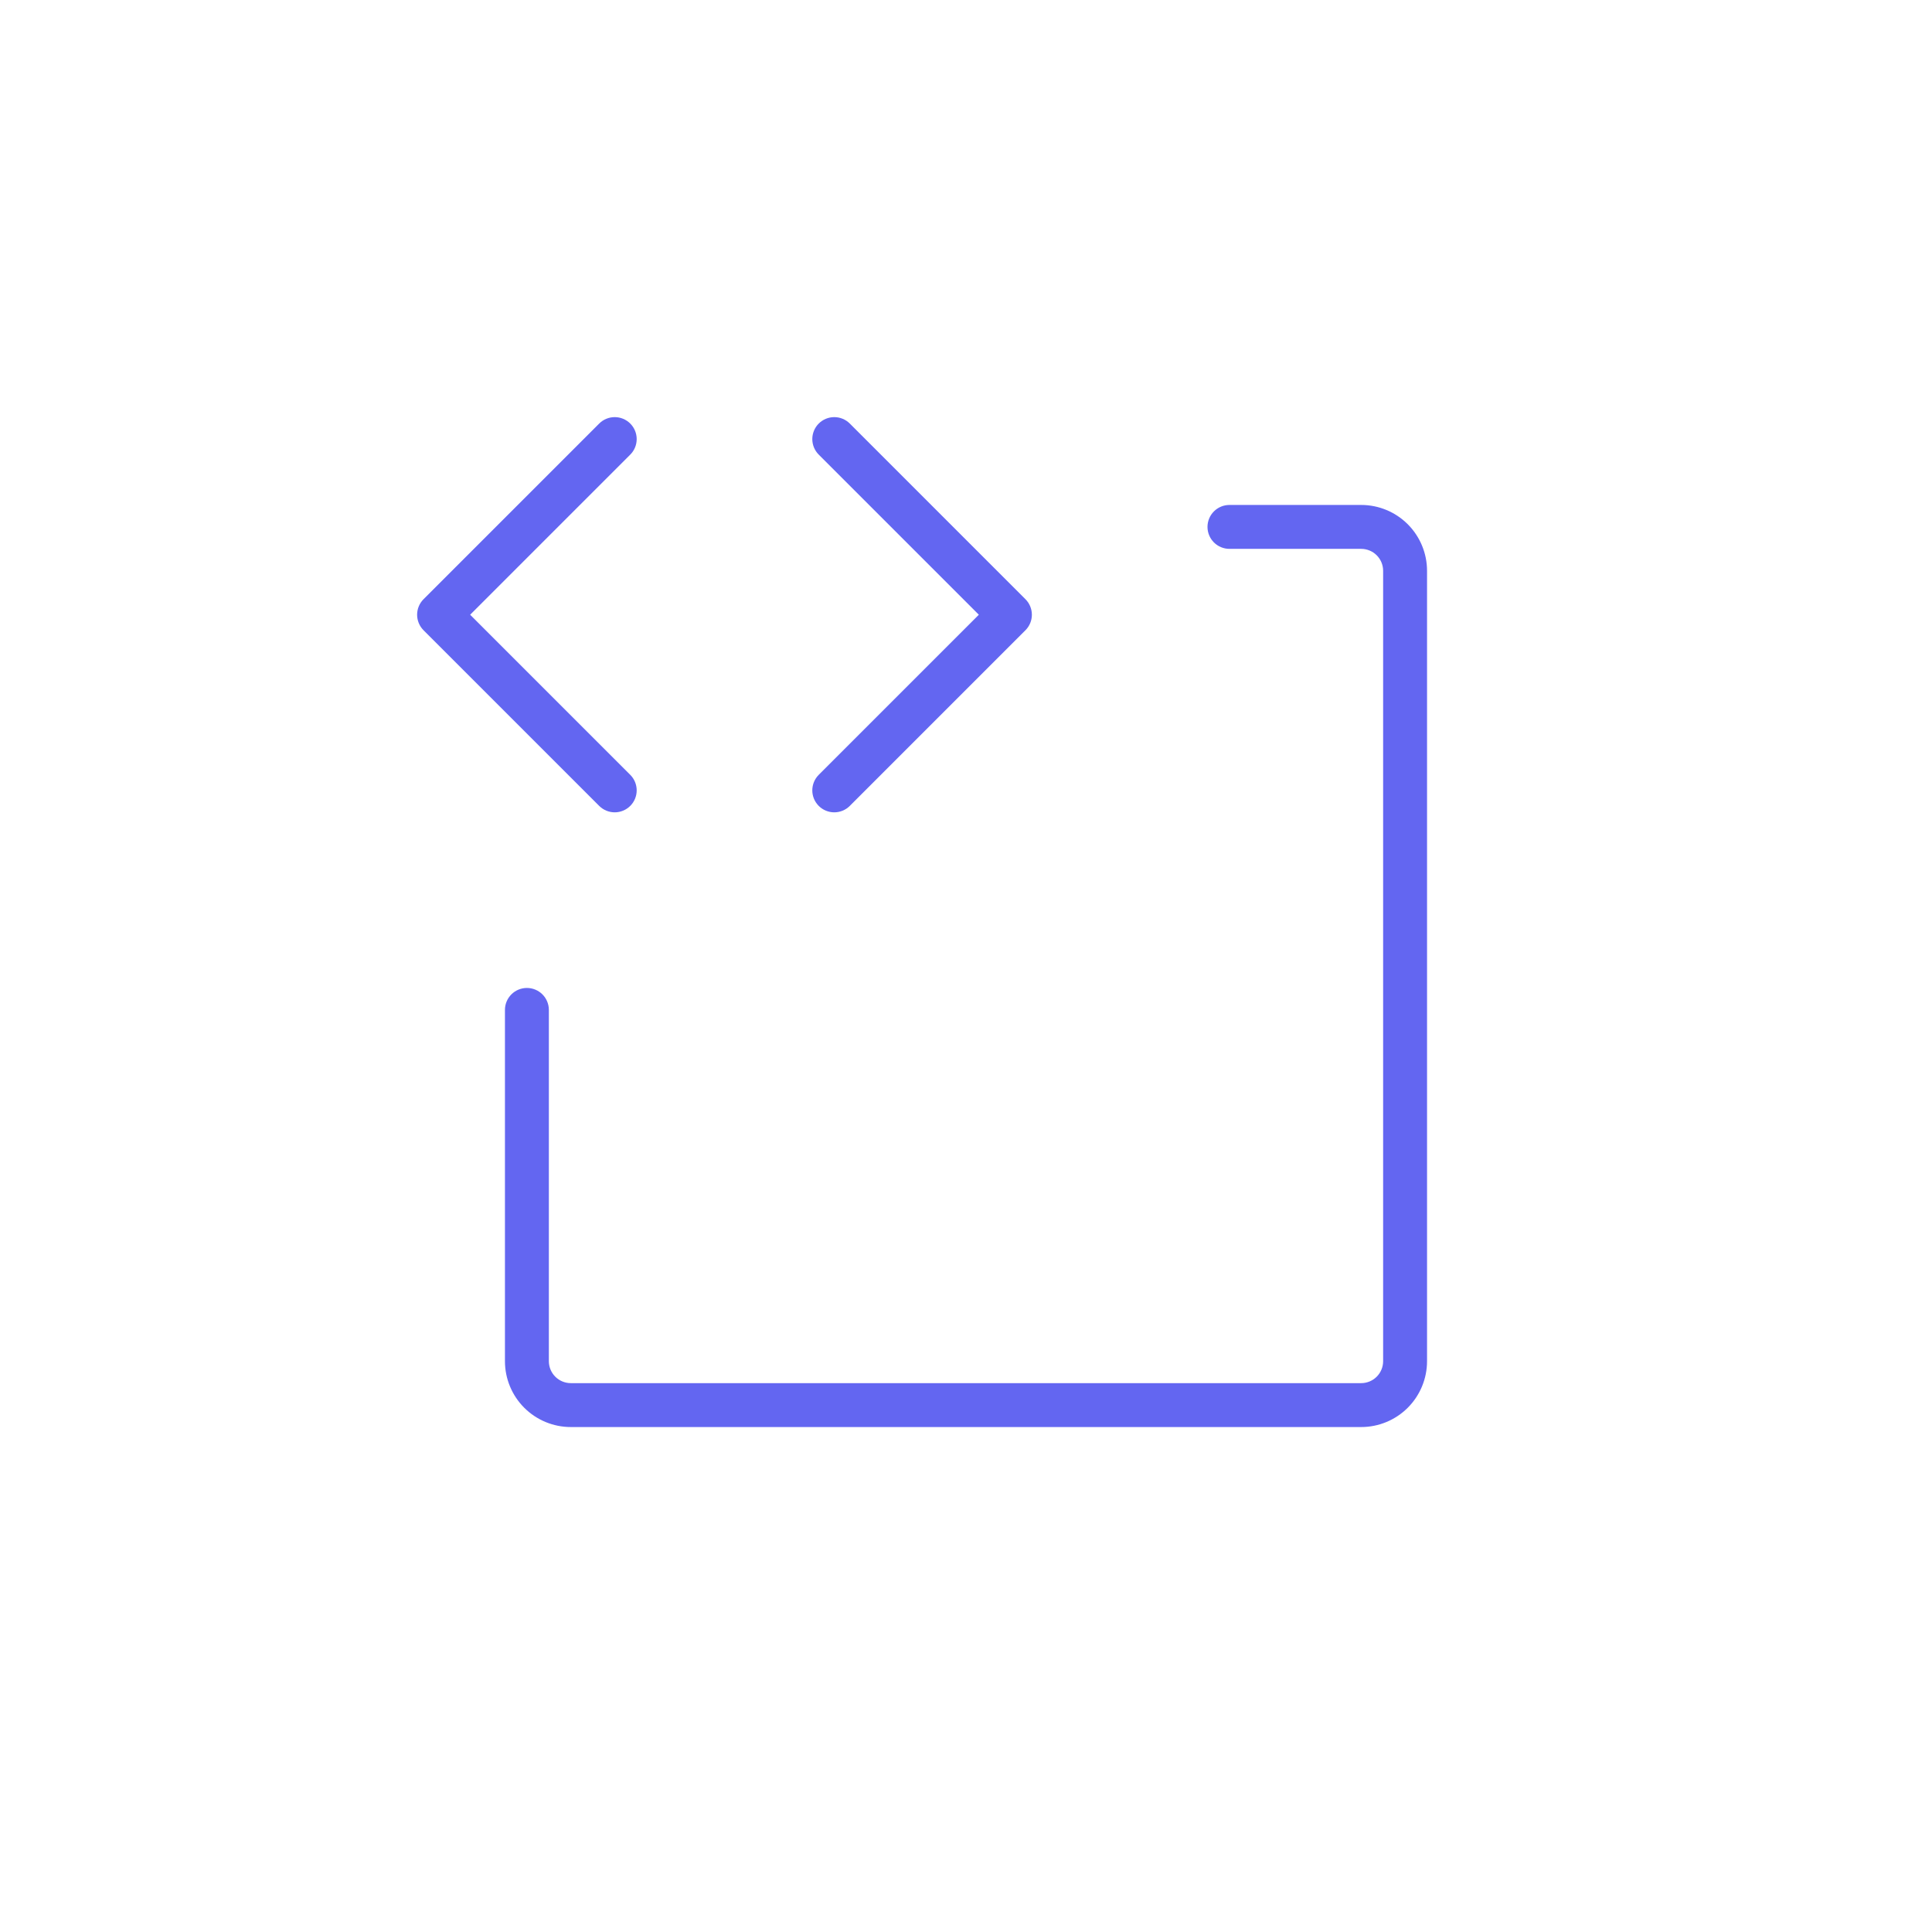 <svg width="352" height="352" viewBox="0 0 352 352" fill="none" xmlns="http://www.w3.org/2000/svg">
<path d="M109.169 146.83L77.169 114.83C76.797 114.458 76.502 114.017 76.301 113.532C76.1 113.046 75.996 112.525 75.996 112C75.996 111.474 76.1 110.954 76.301 110.468C76.502 109.982 76.797 109.541 77.169 109.17L109.169 77.17C109.541 76.798 109.982 76.503 110.468 76.302C110.953 76.101 111.474 75.998 111.999 75.998C112.525 75.998 113.045 76.101 113.531 76.302C114.016 76.503 114.458 76.798 114.829 77.17C115.201 77.541 115.496 77.983 115.697 78.468C115.898 78.954 116.001 79.474 116.001 80C116.001 80.525 115.898 81.046 115.697 81.531C115.496 82.017 115.201 82.458 114.829 82.83L85.659 112L114.829 141.17C115.201 141.541 115.496 141.983 115.697 142.468C115.898 142.954 116.001 143.474 116.001 144C116.001 144.525 115.898 145.046 115.697 145.531C115.496 146.017 115.201 146.458 114.829 146.83C114.458 147.201 114.016 147.496 113.531 147.697C113.045 147.898 112.525 148.002 111.999 148.002C111.474 148.002 110.953 147.898 110.468 147.697C109.982 147.496 109.541 147.201 109.169 146.83ZM149.169 146.83C149.541 147.202 149.982 147.497 150.467 147.698C150.953 147.899 151.474 148.003 151.999 148.003C152.525 148.003 153.045 147.899 153.531 147.698C154.017 147.497 154.458 147.202 154.829 146.83L186.829 114.83C187.201 114.458 187.496 114.017 187.697 113.532C187.899 113.046 188.002 112.525 188.002 112C188.002 111.474 187.899 110.954 187.697 110.468C187.496 109.982 187.201 109.541 186.829 109.17L154.829 77.17C154.458 76.798 154.016 76.503 153.531 76.302C153.045 76.101 152.525 75.998 151.999 75.998C151.474 75.998 150.953 76.101 150.468 76.302C149.982 76.503 149.541 76.798 149.169 77.17C148.798 77.541 148.503 77.983 148.302 78.468C148.101 78.954 147.997 79.474 147.997 80C147.997 80.525 148.101 81.046 148.302 81.531C148.503 82.017 148.798 82.458 149.169 82.83L178.339 112L149.169 141.17C148.797 141.541 148.502 141.982 148.301 142.468C148.1 142.954 147.996 143.474 147.996 144C147.996 144.525 148.1 145.046 148.301 145.532C148.502 146.017 148.797 146.458 149.169 146.83ZM247.999 92H223.999C222.938 92 221.921 92.421 221.171 93.171C220.421 93.921 219.999 94.939 219.999 96C219.999 97.061 220.421 98.078 221.171 98.828C221.921 99.578 222.938 100 223.999 100H247.999C249.06 100 250.078 100.421 250.828 101.171C251.578 101.922 251.999 102.939 251.999 104V248C251.999 249.061 251.578 250.078 250.828 250.828C250.078 251.578 249.06 252 247.999 252H103.999C102.938 252 101.921 251.578 101.171 250.828C100.421 250.078 99.999 249.061 99.999 248V184C99.999 182.939 99.578 181.922 98.828 181.171C98.078 180.421 97.06 180 95.999 180C94.938 180 93.921 180.421 93.171 181.171C92.421 181.922 91.999 182.939 91.999 184V248C91.999 251.182 93.263 254.235 95.514 256.485C97.764 258.736 100.817 260 103.999 260H247.999C251.182 260 254.234 258.736 256.485 256.485C258.735 254.235 259.999 251.182 259.999 248V104C259.999 100.817 258.735 97.765 256.485 95.514C254.234 93.264 251.182 92 247.999 92Z" fill="#6366F1"/>
</svg>
